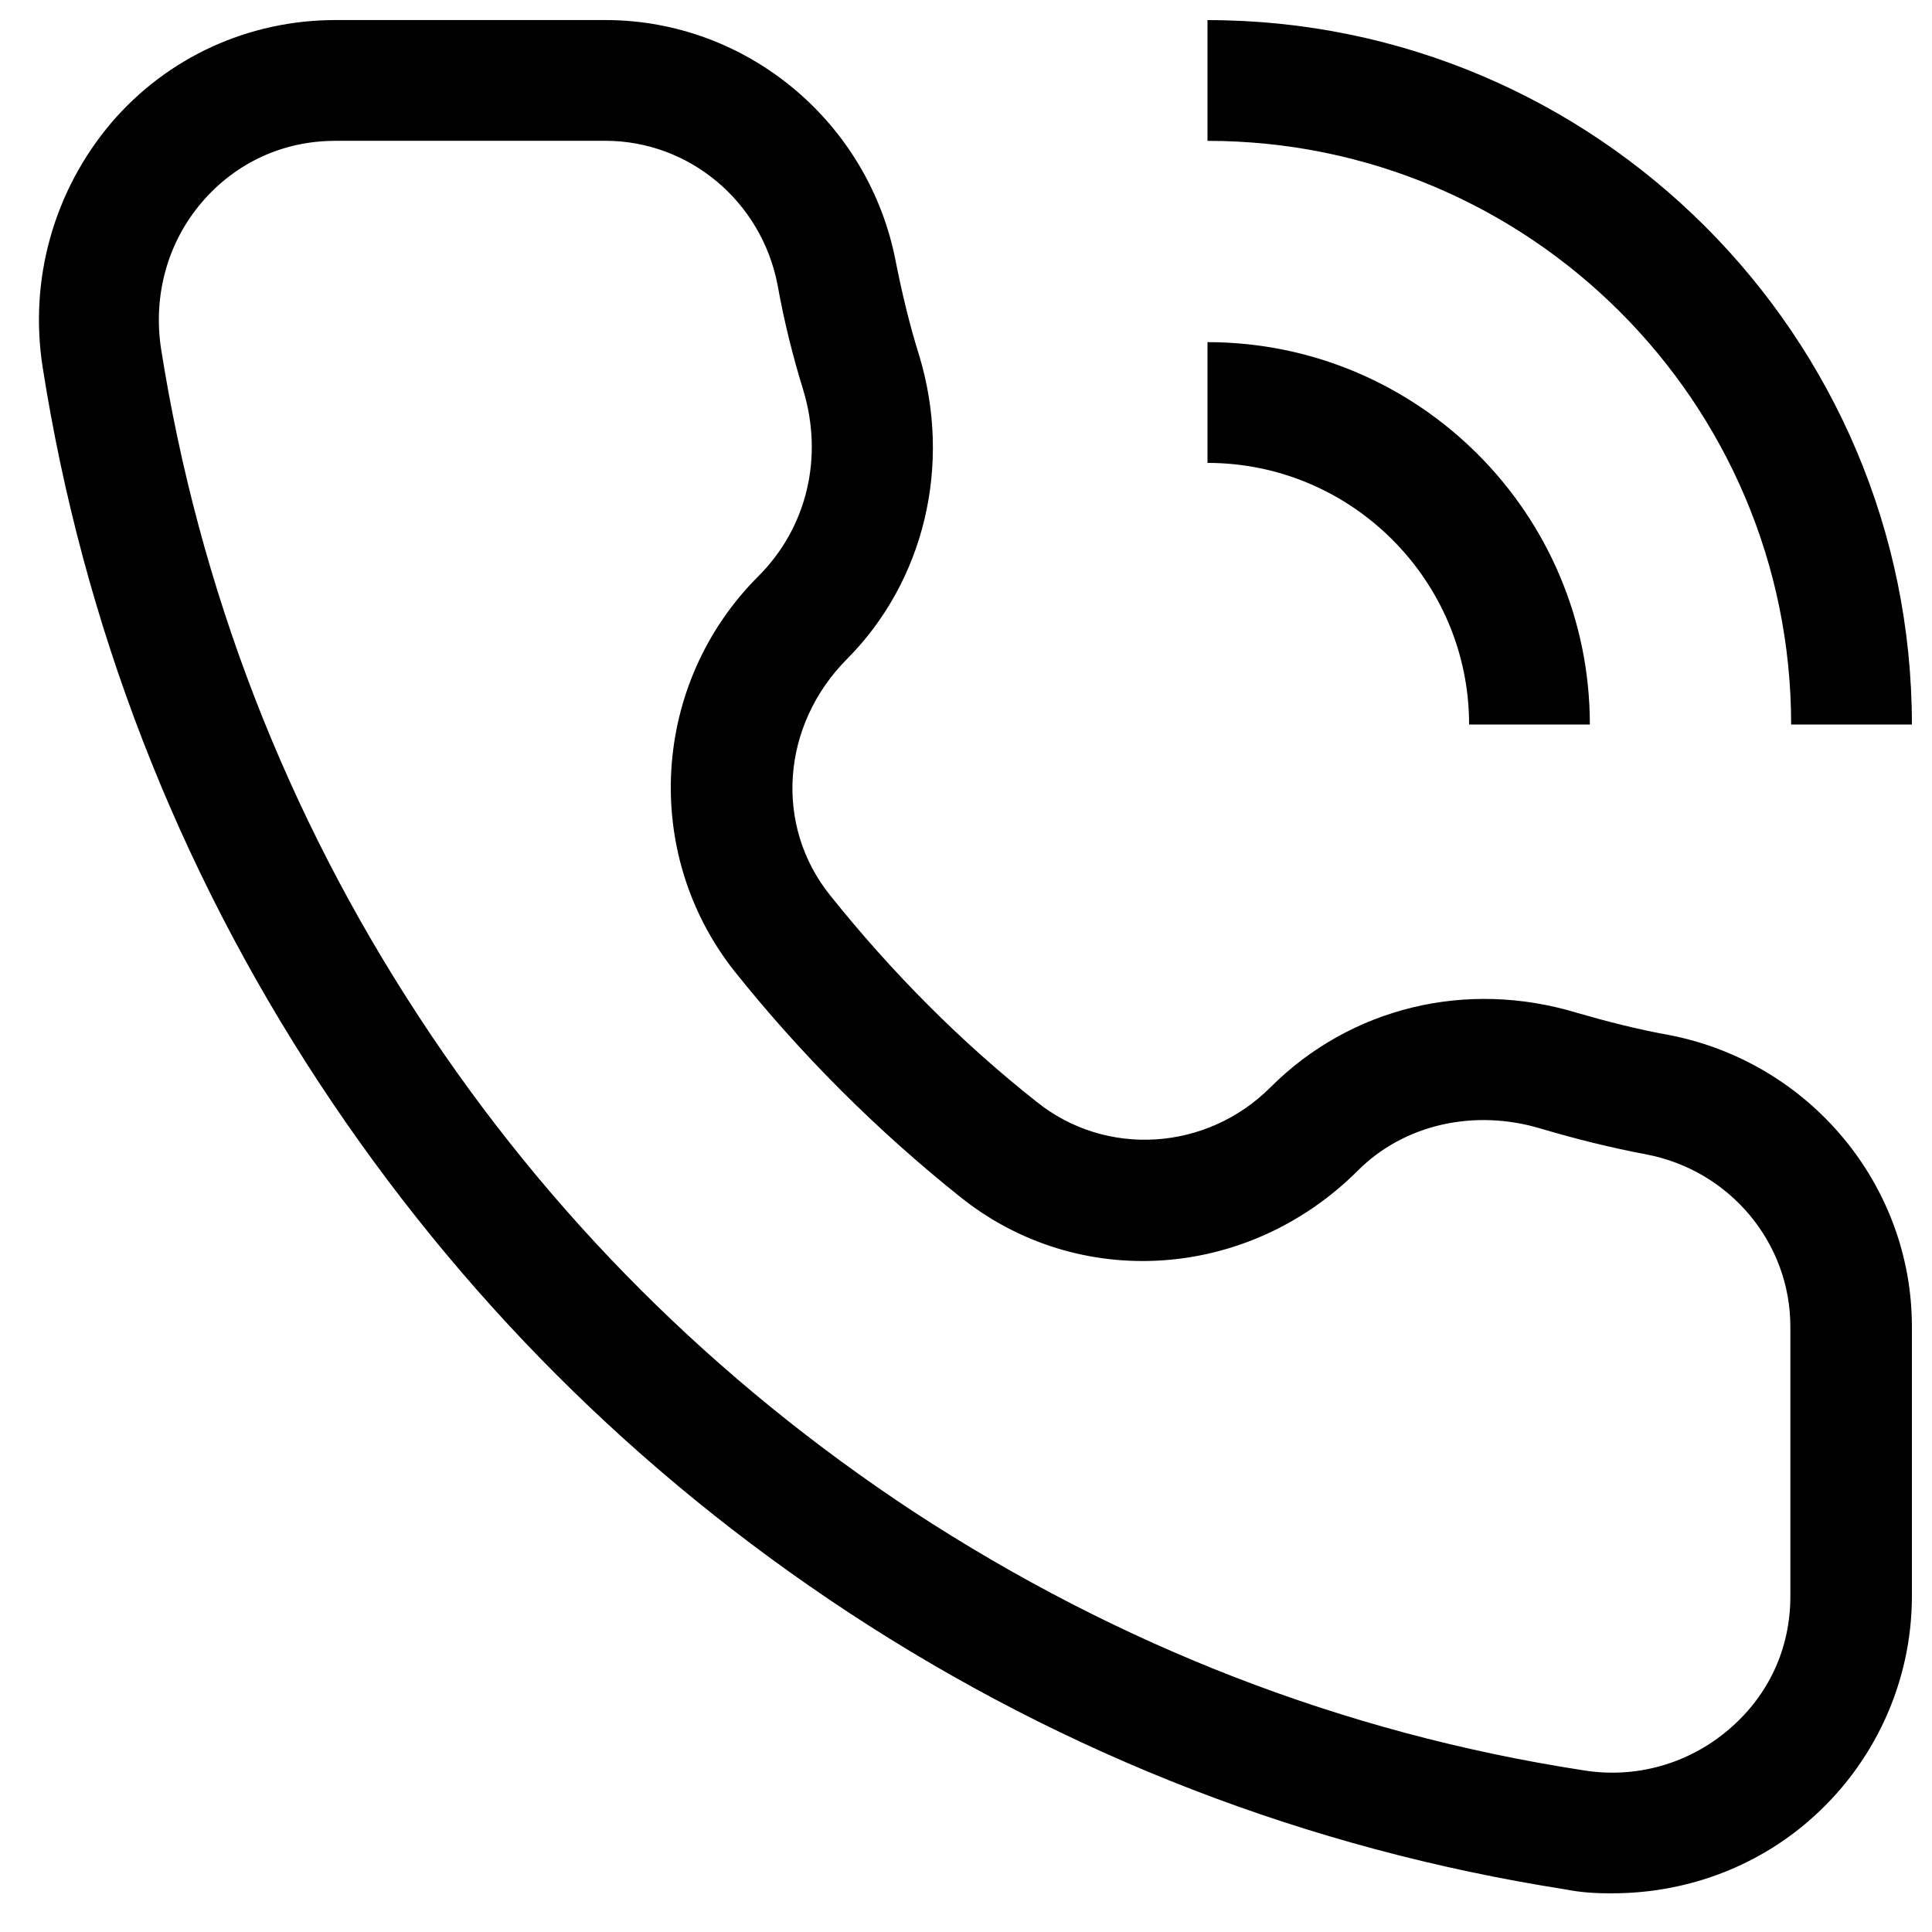 <svg xmlns="http://www.w3.org/2000/svg" width="32" height="32" viewBox="0 0 32 32"><title>call-footer</title><path d="M26.707 31.36c-0.267 0-0.52-0.013-0.787-0.067-4.253-0.667-8.253-2.213-11.867-4.587-3.507-2.307-6.453-5.253-8.76-8.76-2.373-3.613-3.92-7.613-4.587-11.867-0.227-1.453 0.187-2.92 1.133-4.040 0.933-1.093 2.28-1.707 3.72-1.707h4.467c2.347 0 4.373 1.693 4.813 4.013 0.107 0.533 0.227 1.040 0.387 1.547 0.547 1.813 0.080 3.733-1.187 5.013-1.107 1.107-1.213 2.773-0.293 3.92 1.013 1.267 2.16 2.427 3.427 3.427 1.147 0.92 2.813 0.813 3.867-0.24 1.333-1.333 3.253-1.787 5.067-1.24 0.507 0.147 1.027 0.28 1.547 0.373v0c2.32 0.453 4.013 2.48 4.013 4.827v4.467c0 1.427-0.627 2.787-1.707 3.72-0.907 0.787-2.067 1.2-3.253 1.2zM5.547 2.333c-0.853 0-1.64 0.36-2.2 1.013-0.573 0.667-0.813 1.547-0.68 2.427 0.627 3.973 2.067 7.707 4.28 11.080 2.147 3.28 4.907 6.027 8.187 8.187 3.387 2.213 7.107 3.667 11.080 4.28 0.88 0.147 1.76-0.107 2.427-0.68 0.653-0.56 1.013-1.333 1.013-2.2v-4.467c0-1.387-1-2.587-2.387-2.853-0.573-0.107-1.16-0.253-1.747-0.427-1.107-0.333-2.267-0.067-3.027 0.693-1.827 1.827-4.64 2-6.587 0.44-1.387-1.107-2.64-2.36-3.747-3.747-1.533-1.947-1.373-4.76 0.4-6.533 0.813-0.813 1.080-1.973 0.747-3.080-0.173-0.56-0.32-1.147-0.427-1.747-0.267-1.387-1.467-2.387-2.853-2.387h-4.48z"></path><path d="M31.667 12h-2c0-5.333-4.333-9.667-9.667-9.667v-2c6.44 0 11.667 5.24 11.667 11.667z"></path><path d="M26.333 12h-2c0-2.387-1.947-4.333-4.333-4.333v-2c3.493 0 6.333 2.84 6.333 6.333z"></path></svg>